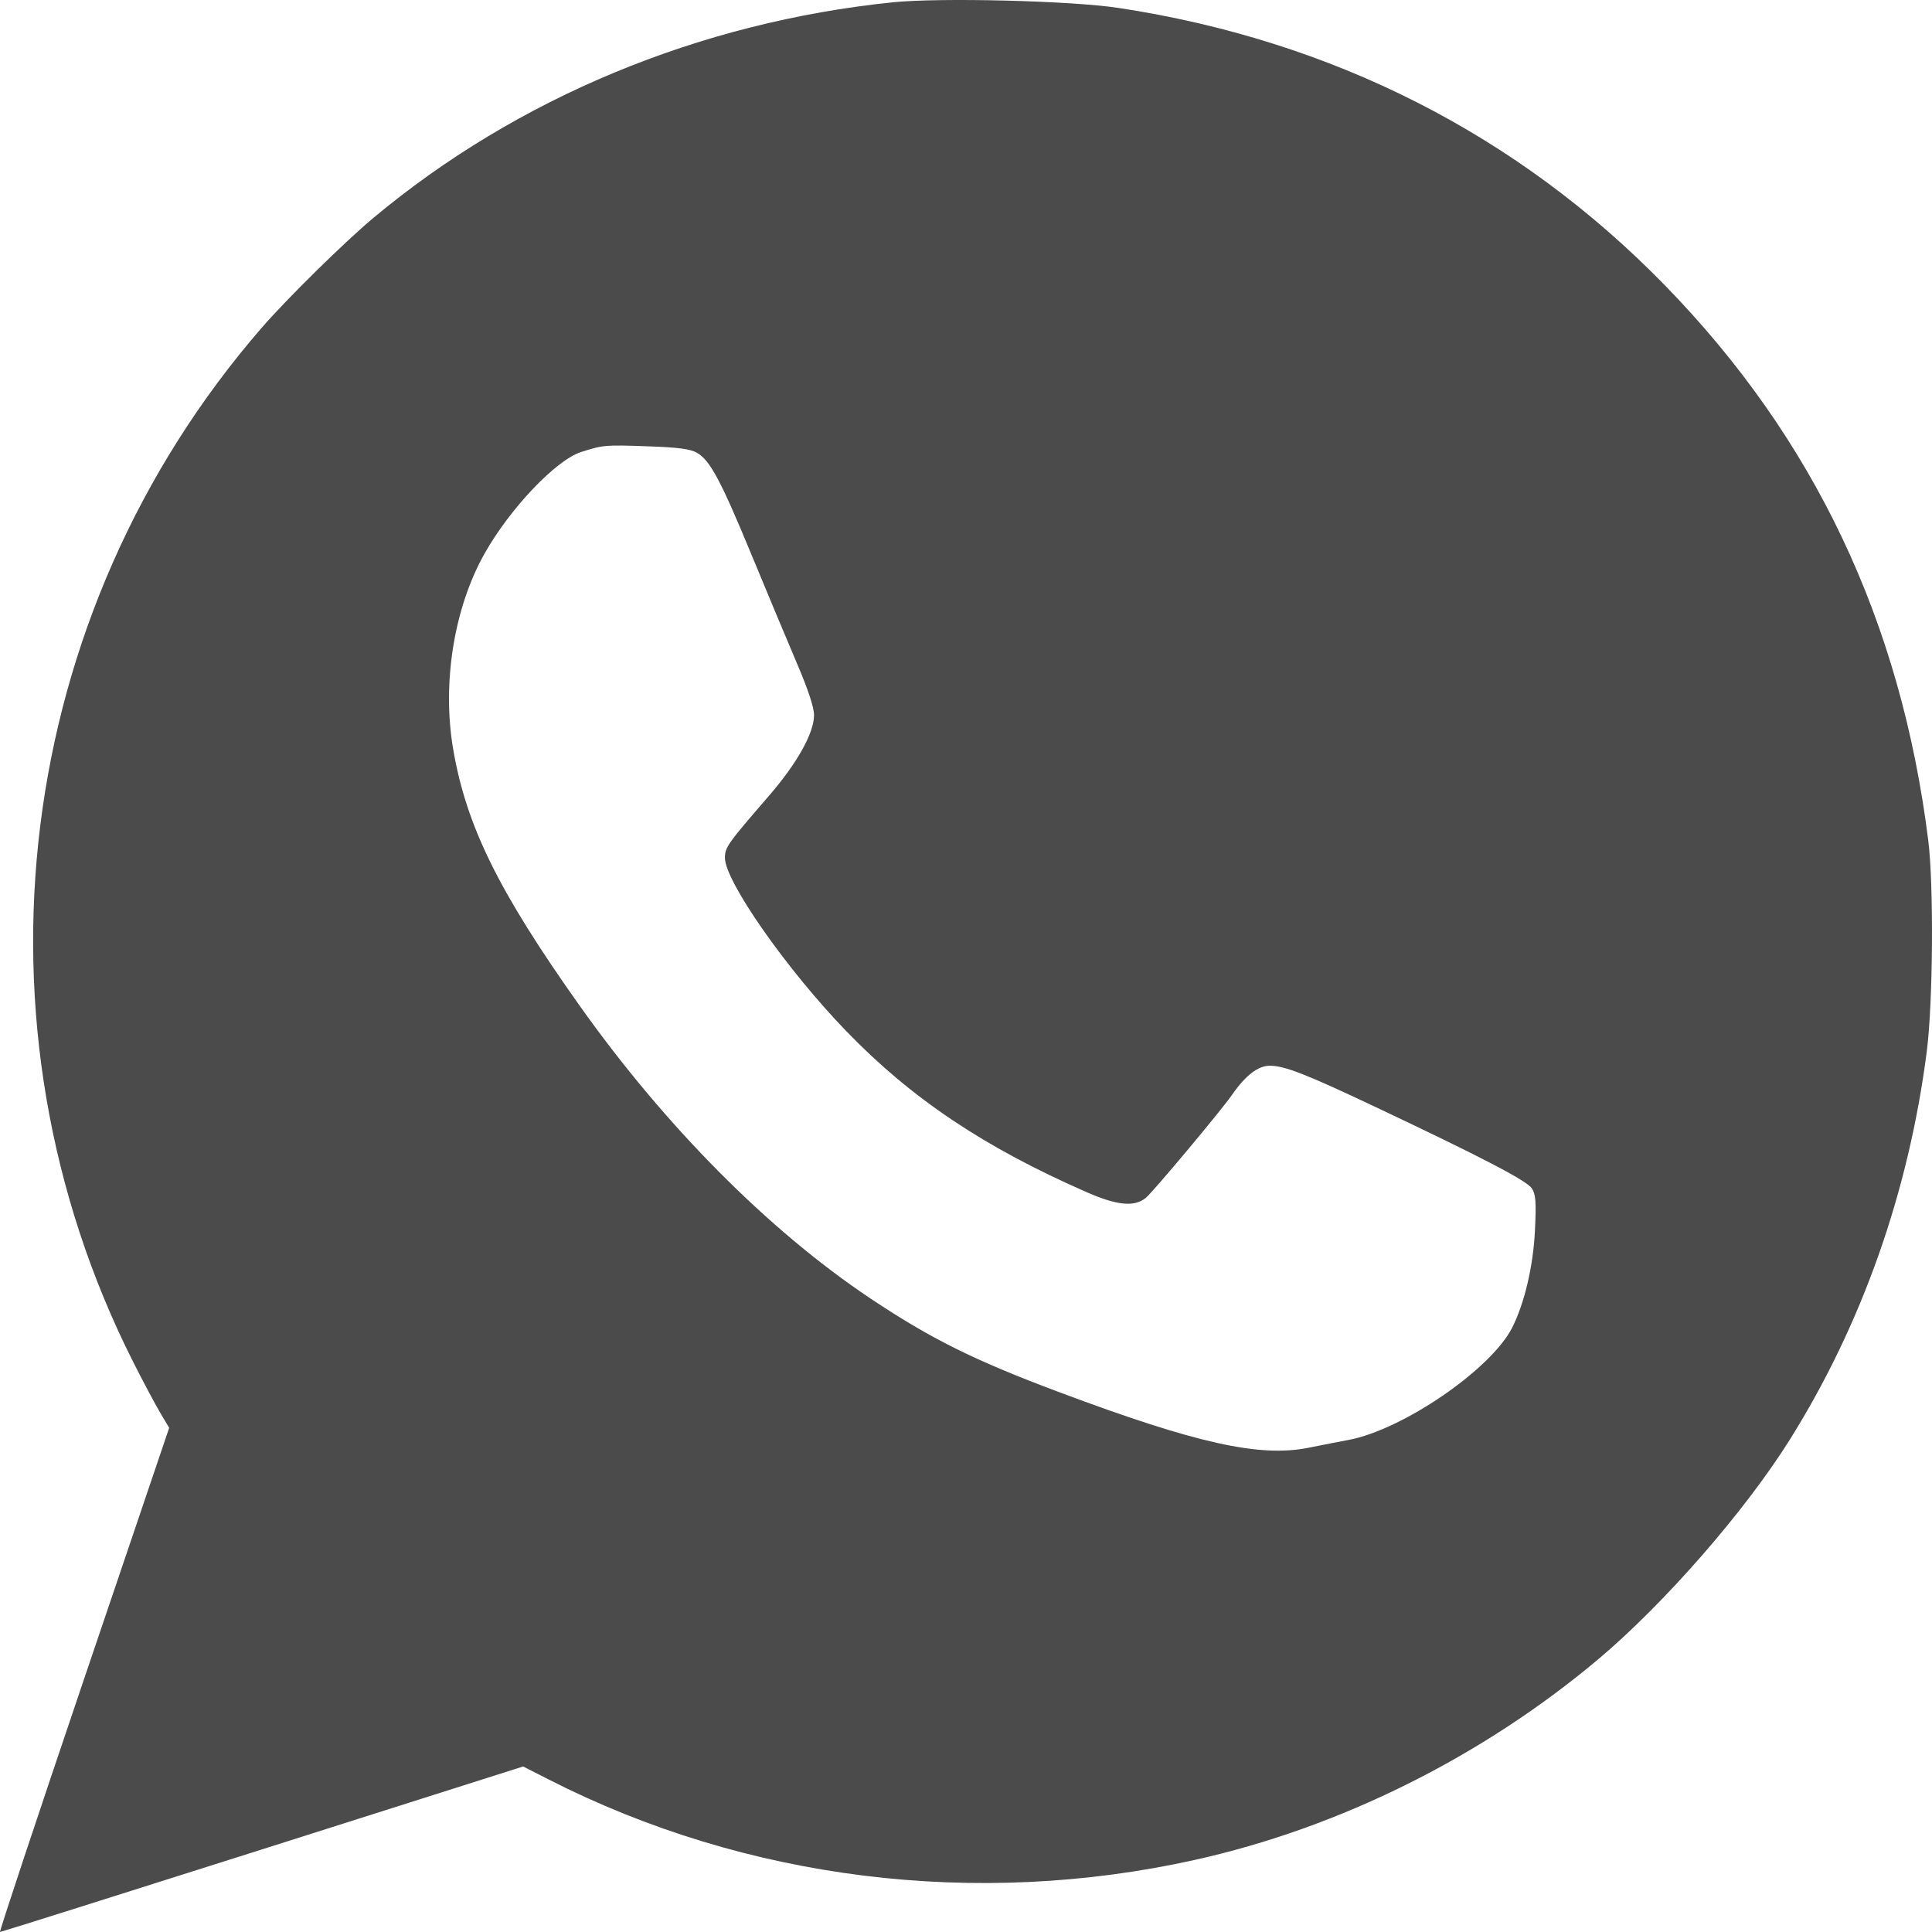 <?xml version="1.0" encoding="UTF-8"?> <svg xmlns="http://www.w3.org/2000/svg" width="92" height="92" viewBox="0 0 92 92" fill="none"> <path fill-rule="evenodd" clip-rule="evenodd" d="M42.522 0.109C33.304 1.054 24.608 4.666 17.76 10.393C16.405 11.527 13.656 14.232 12.466 15.604C0.633 29.238 -1.79 48.762 6.351 64.873C6.816 65.793 7.39 66.871 7.626 67.269L8.056 67.993L3.988 79.996C1.751 86.597 -0.043 91.999 0.001 92C0.045 92.001 5.668 90.228 12.497 88.06L24.912 84.118L26.145 84.746C35.526 89.524 46.487 90.883 56.92 88.562C63.799 87.032 70.582 83.656 76.102 79.016C79.246 76.373 83.093 71.965 85.221 68.568C88.66 63.079 90.889 56.766 91.75 50.08C92.049 47.759 92.089 42.154 91.821 40.016C90.519 29.594 86.387 20.881 79.292 13.598C72.296 6.415 63.453 1.925 53.26 0.377C51.005 0.034 44.769 -0.121 42.522 0.109ZM33.176 21.554C33.803 21.902 34.316 22.857 35.789 26.423C36.518 28.189 37.486 30.502 37.939 31.563C38.485 32.84 38.763 33.684 38.763 34.057C38.763 34.907 37.958 36.346 36.614 37.899C34.644 40.176 34.52 40.35 34.52 40.848C34.52 41.967 37.478 46.19 40.315 49.119C43.427 52.332 46.888 54.647 51.775 56.783C53.195 57.404 54.02 57.482 54.558 57.045C54.899 56.769 58.146 52.889 58.675 52.125C59.309 51.212 59.909 50.749 60.462 50.749C61.169 50.749 62.182 51.144 65.494 52.711C70.587 55.119 72.698 56.218 72.943 56.588C73.131 56.873 73.157 57.213 73.094 58.576C73.015 60.284 72.591 62.087 71.997 63.242C70.98 65.219 66.796 68.085 64.221 68.567C63.793 68.647 62.937 68.814 62.319 68.939C59.98 69.409 56.964 68.737 50.431 66.291C46.391 64.778 44.333 63.757 41.45 61.832C36.608 58.599 31.672 53.628 27.59 47.873C23.741 42.447 22.208 39.336 21.581 35.684C21.04 32.536 21.617 28.945 23.078 26.354C24.293 24.2 26.481 21.902 27.678 21.522C28.735 21.188 28.804 21.181 30.843 21.253C32.27 21.302 32.859 21.378 33.176 21.554Z" fill="#4B4B4B"></path> </svg> 